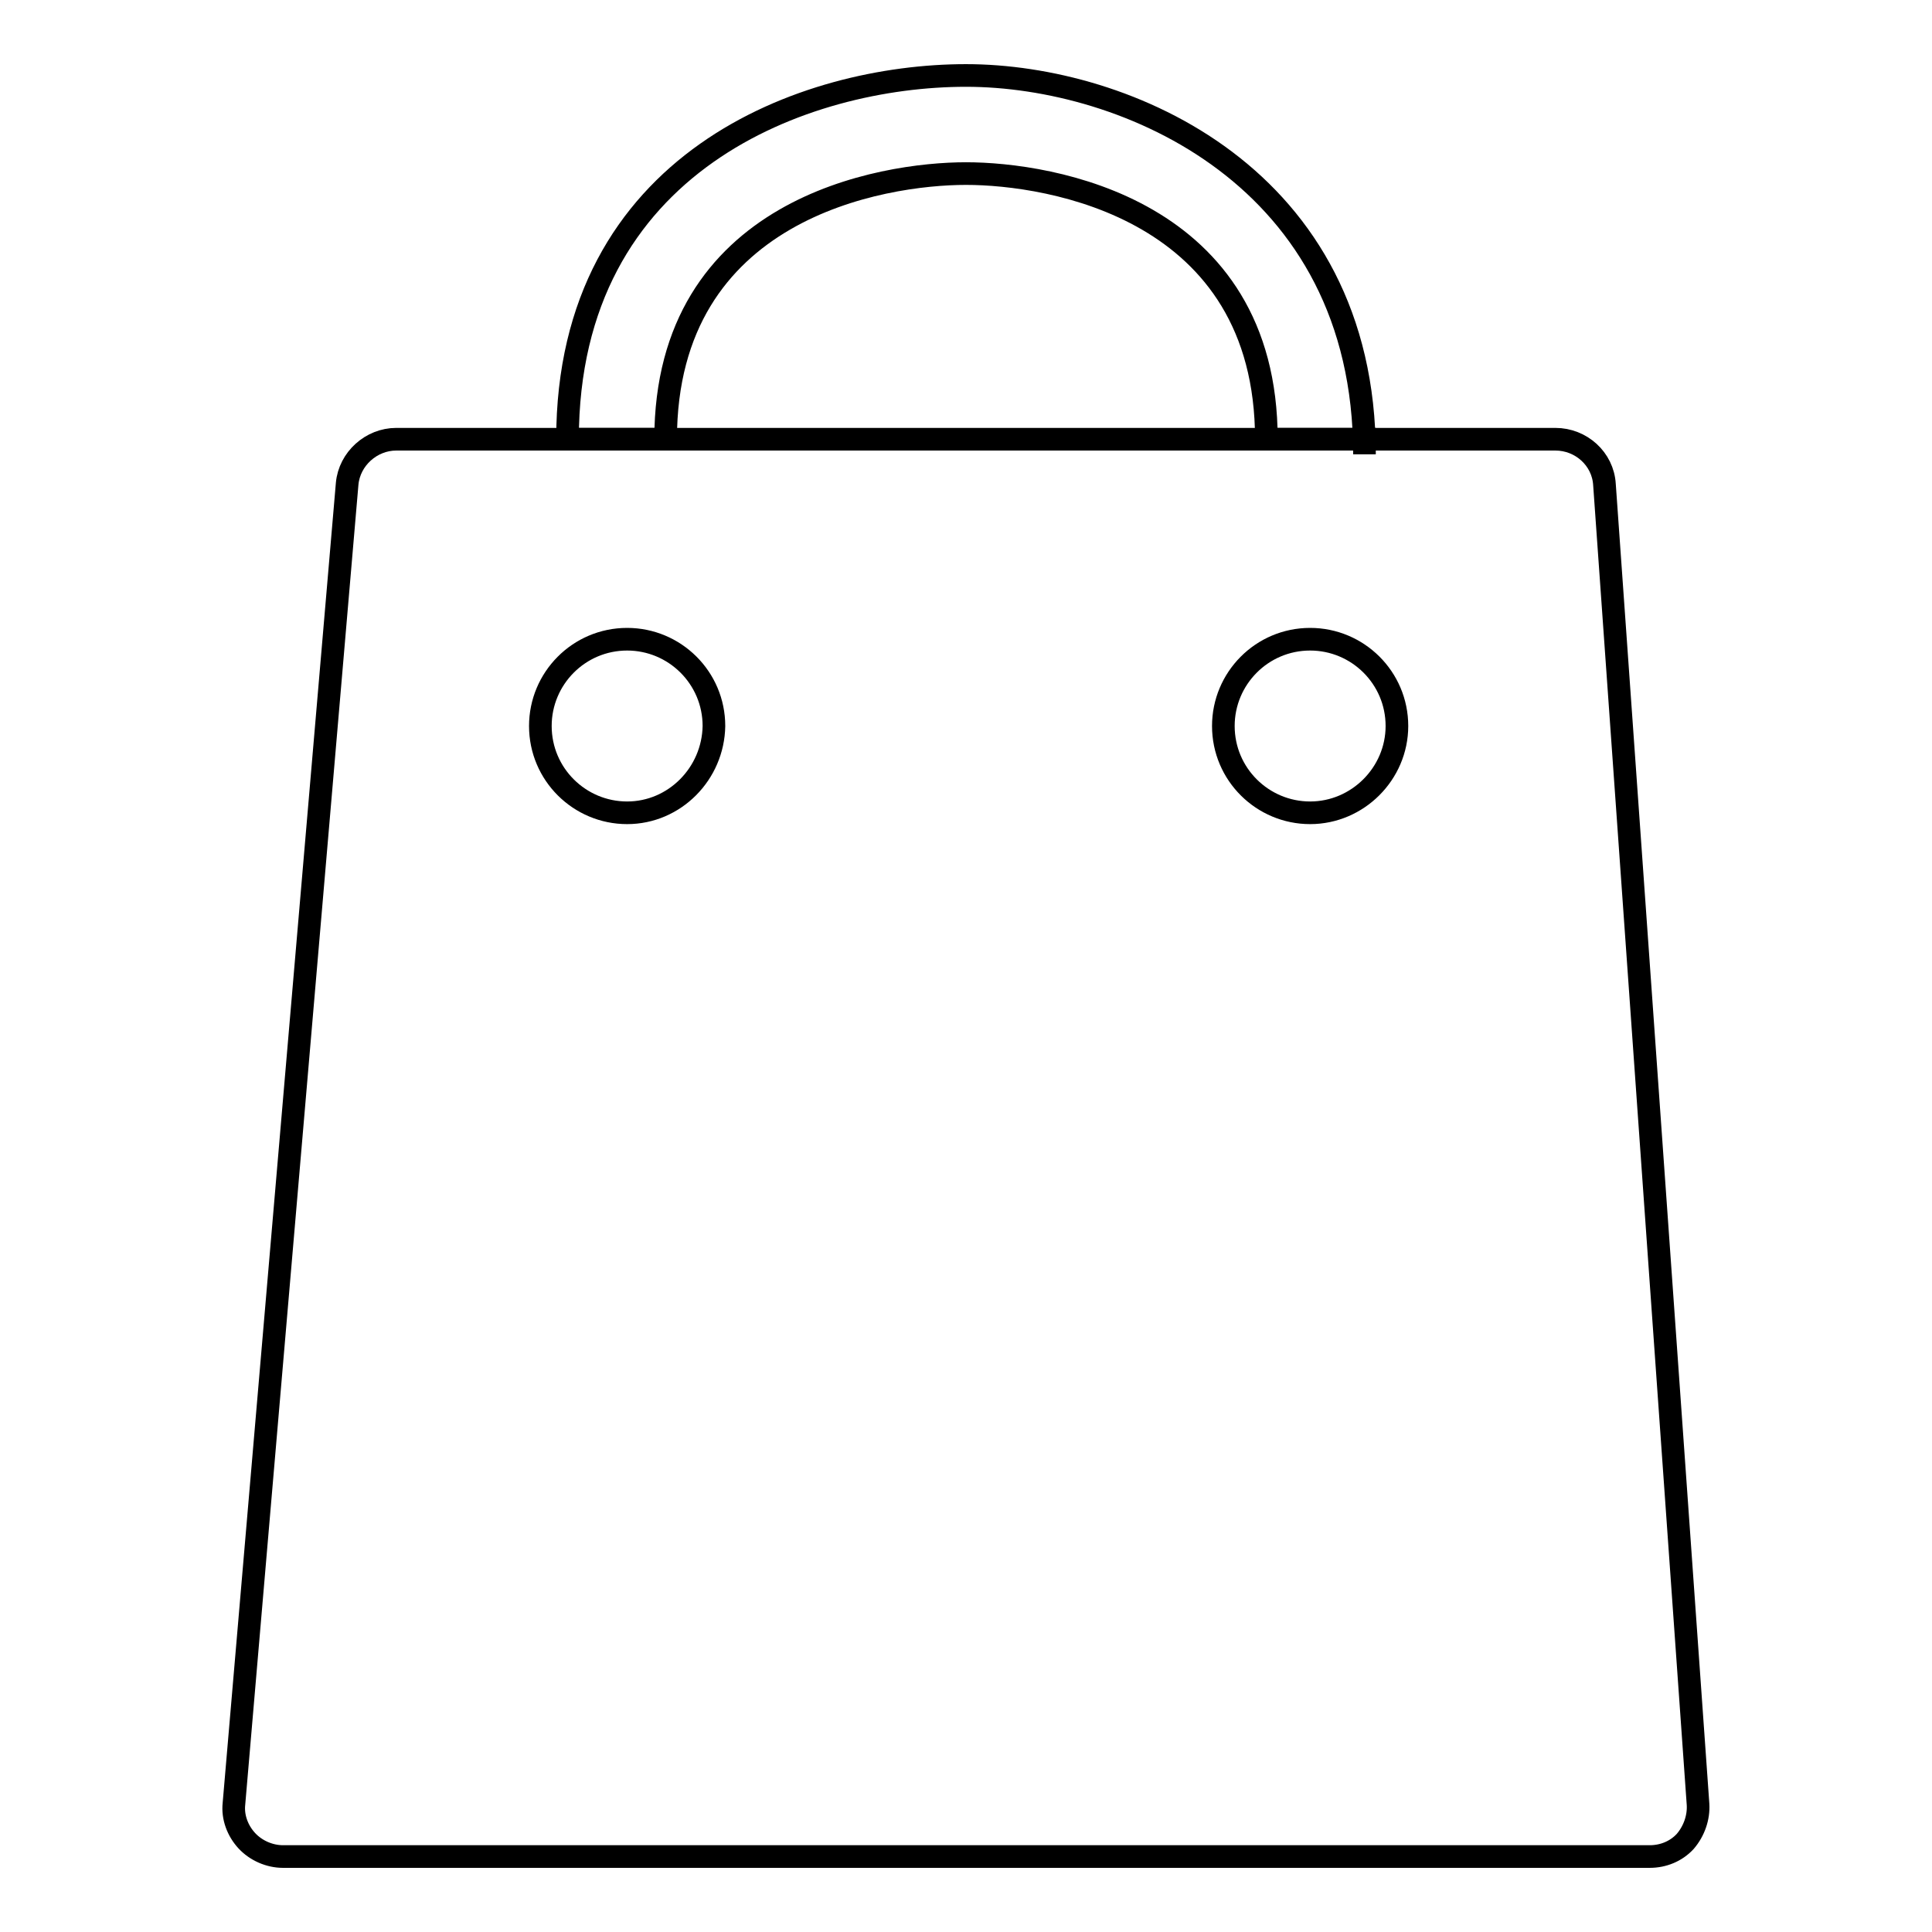 <?xml version="1.0" encoding="utf-8"?>
<!-- Svg Vector Icons : http://www.onlinewebfonts.com/icon -->
<!DOCTYPE svg PUBLIC "-//W3C//DTD SVG 1.1//EN" "http://www.w3.org/Graphics/SVG/1.1/DTD/svg11.dtd">
<svg version="1.1" xmlns="http://www.w3.org/2000/svg" xmlns:xlink="http://www.w3.org/1999/xlink" x="0px" y="0px" viewBox="0 0 256 256" enable-background="new 0 0 256 256" xml:space="preserve">
<g><g><path stroke-width="3" fill-opacity="0" stroke="#000000"  d="M180.8,58.2h-13c0-30.6-28.7-35.2-39.8-35.2c-11.1,0-39.8,4.6-39.8,35.2h-13C75.2,21.3,106.8,10,128,10c21.2,0,52.8,13.4,52.8,50.2V58.2z"/><path stroke-width="3" fill-opacity="0" stroke="#000000"  d="M225,239.1L212.6,64.2c-0.2-3.4-3.1-6-6.5-6H52.5c-3.3,0-6.2,2.6-6.5,5.9L31,239c-0.2,1.8,0.5,3.6,1.7,4.9c1.2,1.3,3,2.1,4.8,2.1h181.1c1.8,0,3.5-0.7,4.7-2C224.5,242.6,225.1,240.8,225,239.1z M83.1,107.7c-6.3,0-11.5-5.1-11.5-11.5c0-6.3,5.1-11.5,11.5-11.5c6.3,0,11.5,5.1,11.5,11.5C94.5,102.5,89.4,107.7,83.1,107.7z M173.6,107.7c-6.3,0-11.5-5.1-11.5-11.5c0-6.3,5.1-11.5,11.5-11.5c6.3,0,11.5,5.1,11.5,11.5C185.1,102.5,179.9,107.7,173.6,107.7z"/></g></g>
</svg>